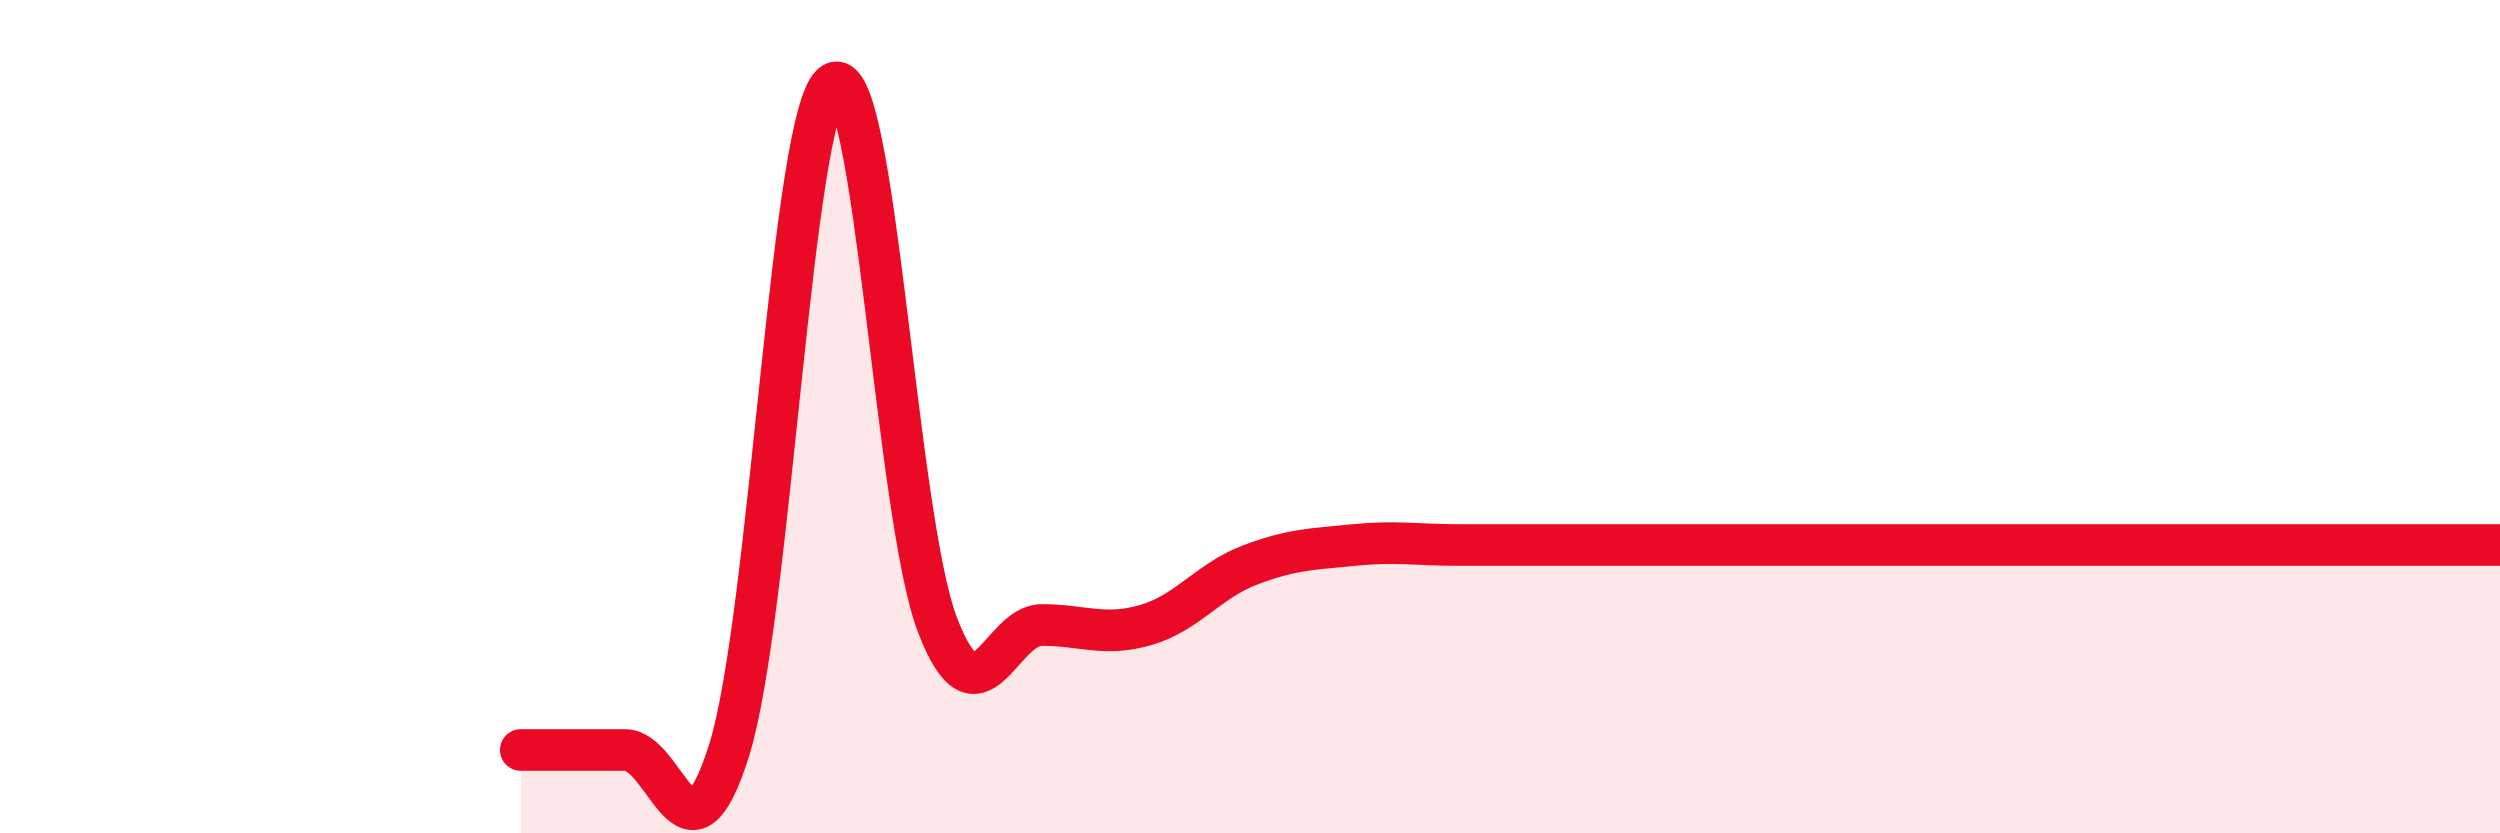 
    <svg width="60" height="20" viewBox="0 0 60 20" xmlns="http://www.w3.org/2000/svg">
      <path
        d="M 12.5,18 C 13,18 14,18 15,18 C 16,18 16.5,21.2 17.5,18 C 18.5,14.8 19,2.6 20,2 C 21,1.4 21.5,12.4 22.5,15 C 23.5,17.6 24,15 25,15 C 26,15 26.5,15.29 27.5,15 C 28.5,14.71 29,13.94 30,13.56 C 31,13.18 31.5,13.18 32.5,13.08 C 33.5,12.98 34,13.08 35,13.08 C 36,13.08 36.5,13.08 37.5,13.08 C 38.5,13.08 39,13.08 40,13.08 C 41,13.08 41.5,13.08 42.5,13.08 C 43.5,13.08 44,13.08 45,13.08 C 46,13.08 46.5,13.08 47.5,13.08 C 48.5,13.08 49,13.08 50,13.08 C 51,13.08 51.5,13.08 52.5,13.08 C 53.5,13.08 53.5,13.08 55,13.08 C 56.5,13.08 59,13.08 60,13.08L60 20L12.5 20Z"
        fill="#EB0A25"
        opacity="0.1"
        stroke-linecap="round"
        stroke-linejoin="round"
      />
      <path
        d="M 12.5,18 C 13,18 14,18 15,18 C 16,18 16.5,21.2 17.5,18 C 18.5,14.8 19,2.6 20,2 C 21,1.4 21.5,12.4 22.5,15 C 23.5,17.6 24,15 25,15 C 26,15 26.5,15.29 27.5,15 C 28.5,14.71 29,13.94 30,13.56 C 31,13.18 31.5,13.18 32.5,13.08 C 33.5,12.98 34,13.08 35,13.08 C 36,13.08 36.5,13.08 37.5,13.08 C 38.5,13.08 39,13.08 40,13.08 C 41,13.08 41.5,13.08 42.5,13.08 C 43.5,13.08 44,13.08 45,13.08 C 46,13.08 46.5,13.08 47.5,13.08 C 48.5,13.08 49,13.08 50,13.08 C 51,13.08 51.5,13.08 52.5,13.08 C 53.5,13.08 53.5,13.08 55,13.08 C 56.5,13.08 59,13.08 60,13.08"
        stroke="#EB0A25"
        stroke-width="1"
        fill="none"
        stroke-linecap="round"
        stroke-linejoin="round"
      />
    </svg>
  